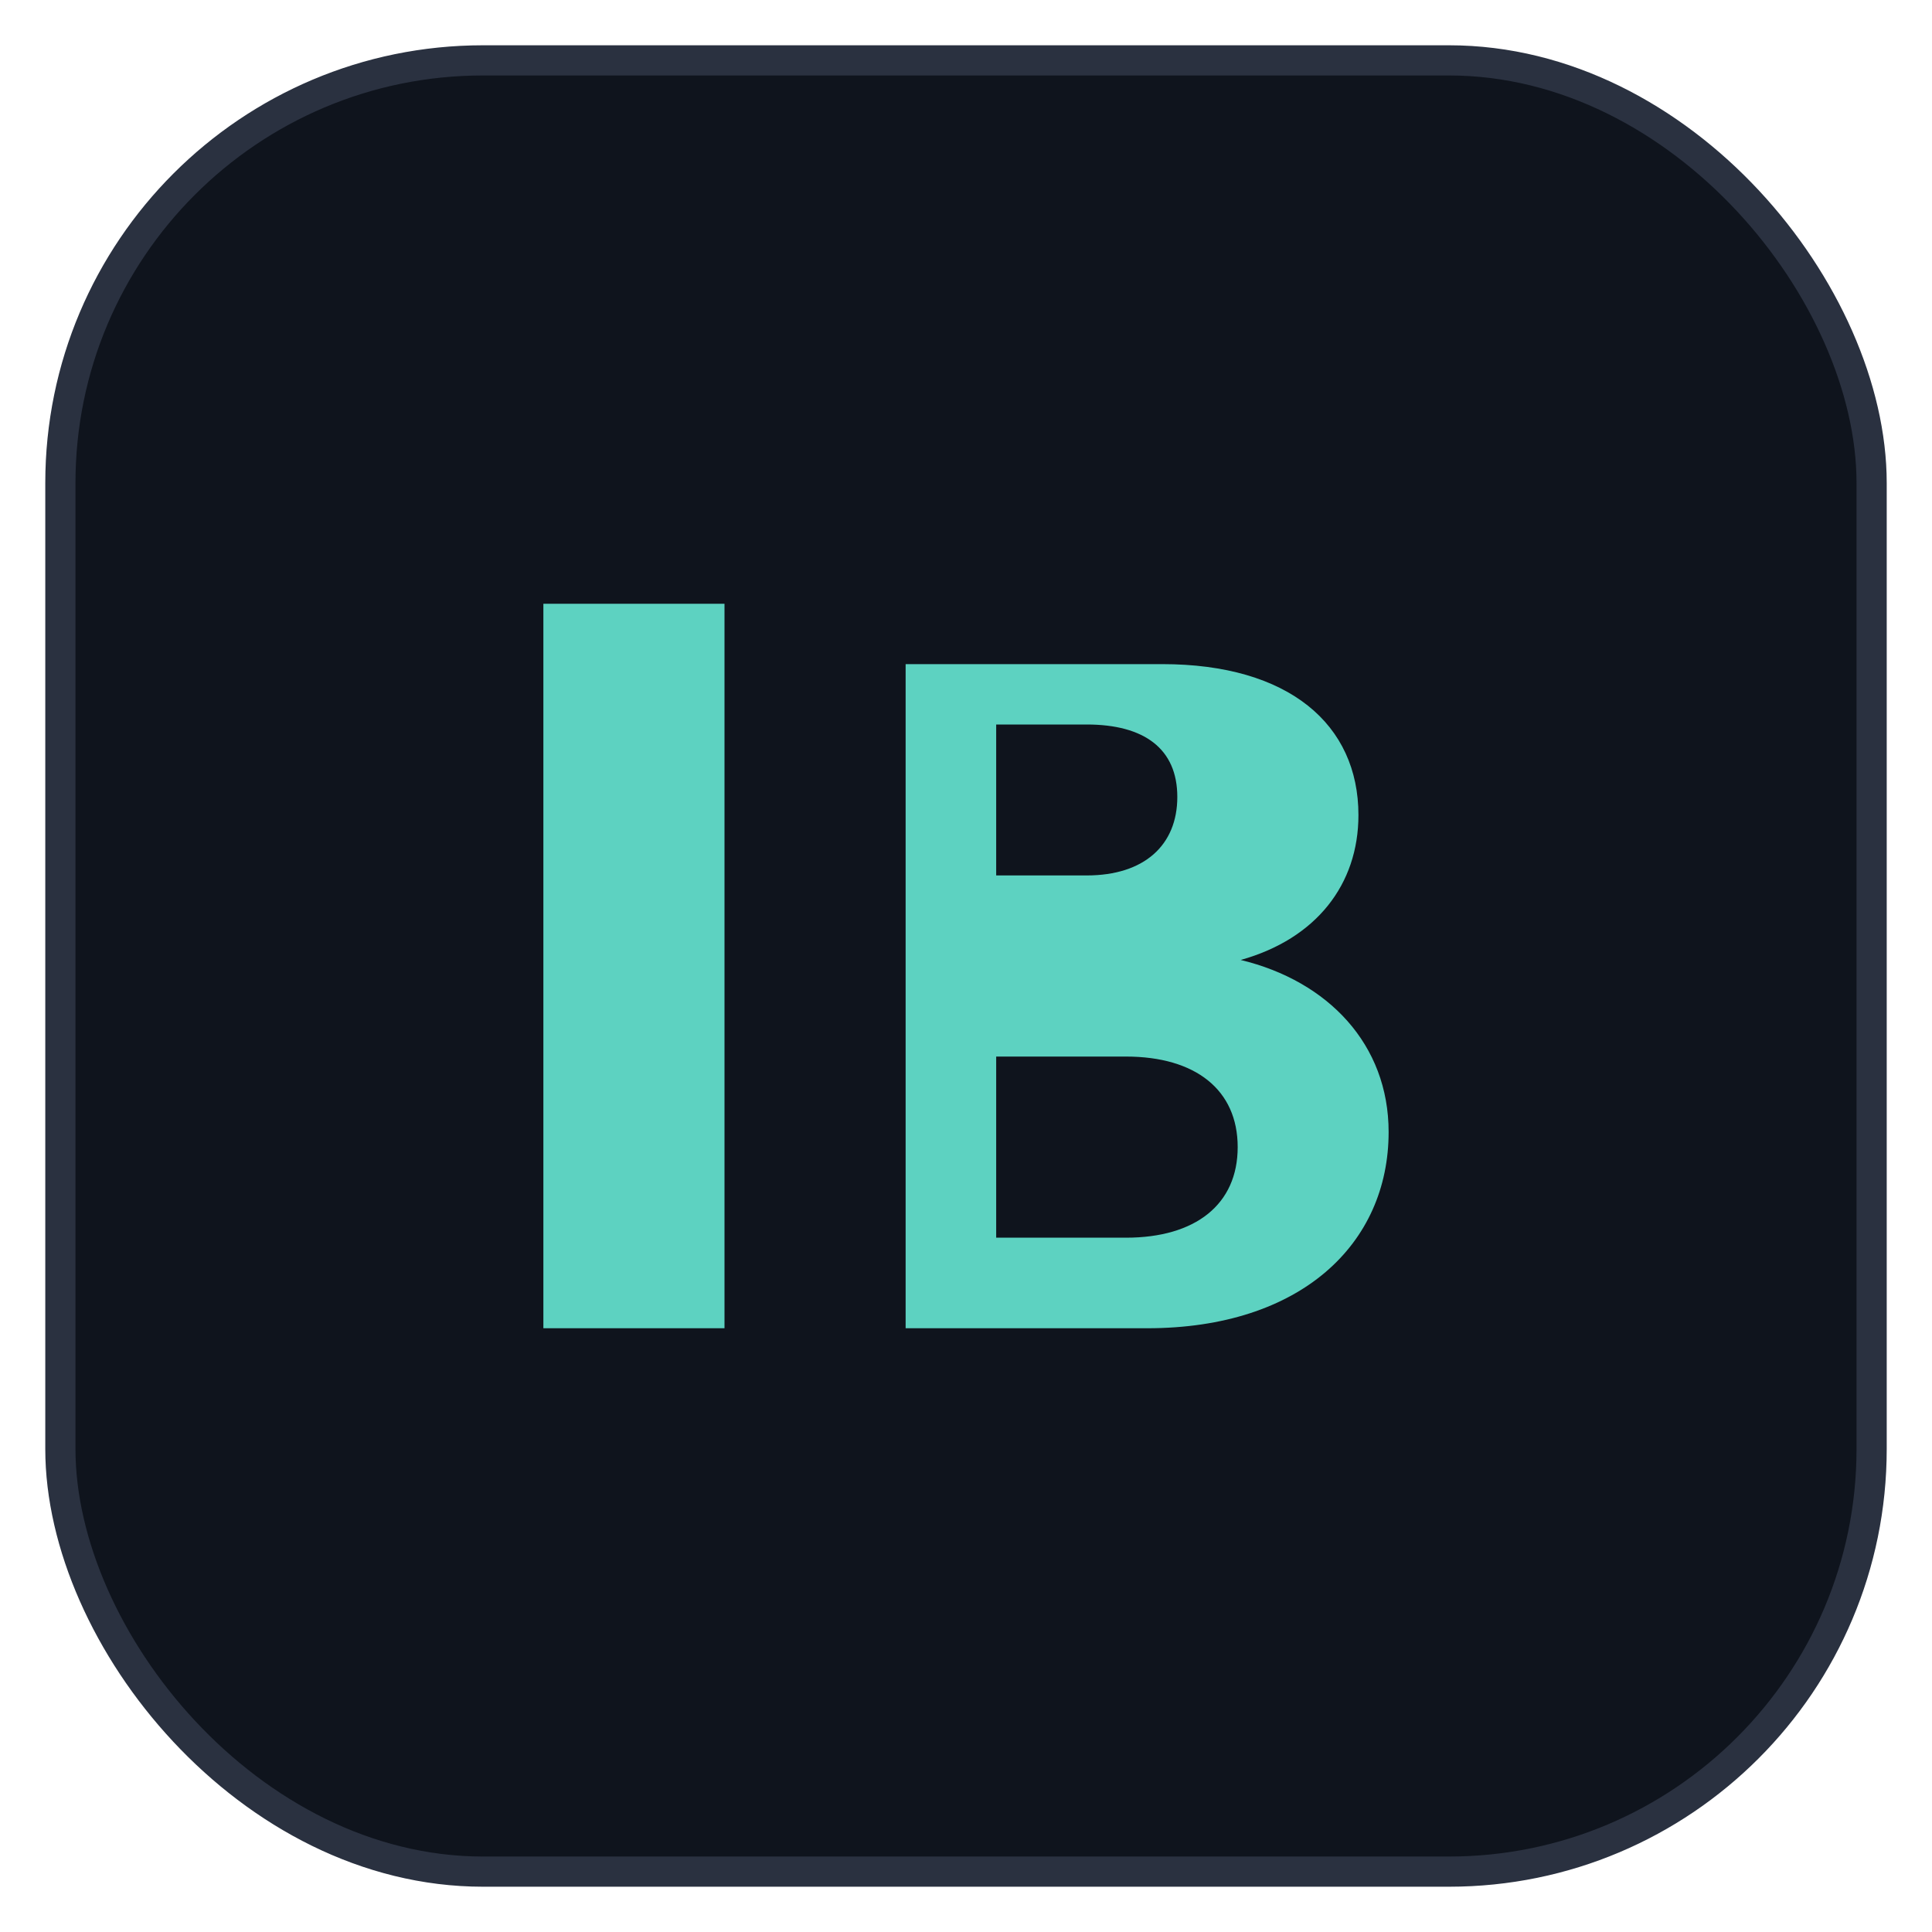 <svg xmlns="http://www.w3.org/2000/svg" viewBox="0 0 64 64">
  <rect x="2" y="2" width="60" height="60" rx="14" fill="#0f141d" stroke="#2a3140"/>
  <path d="M18 44V20h6v24h-6zm12-2V22h8.5c4.2 0 6.5 2 6.5 5 0 2.3-1.4 4.1-3.9 4.8 2.9.7 4.9 2.8 4.9 5.7 0 3.7-2.9 6.5-8 6.5H30zm6-13c1.9 0 3-1 3-2.6 0-1.6-1.1-2.4-3-2.4h-3v5h3zm1.3 12c2.3 0 3.7-1.1 3.7-3s-1.4-3-3.7-3H33v6h4.3z" fill="#5dd2c1"/>
</svg>